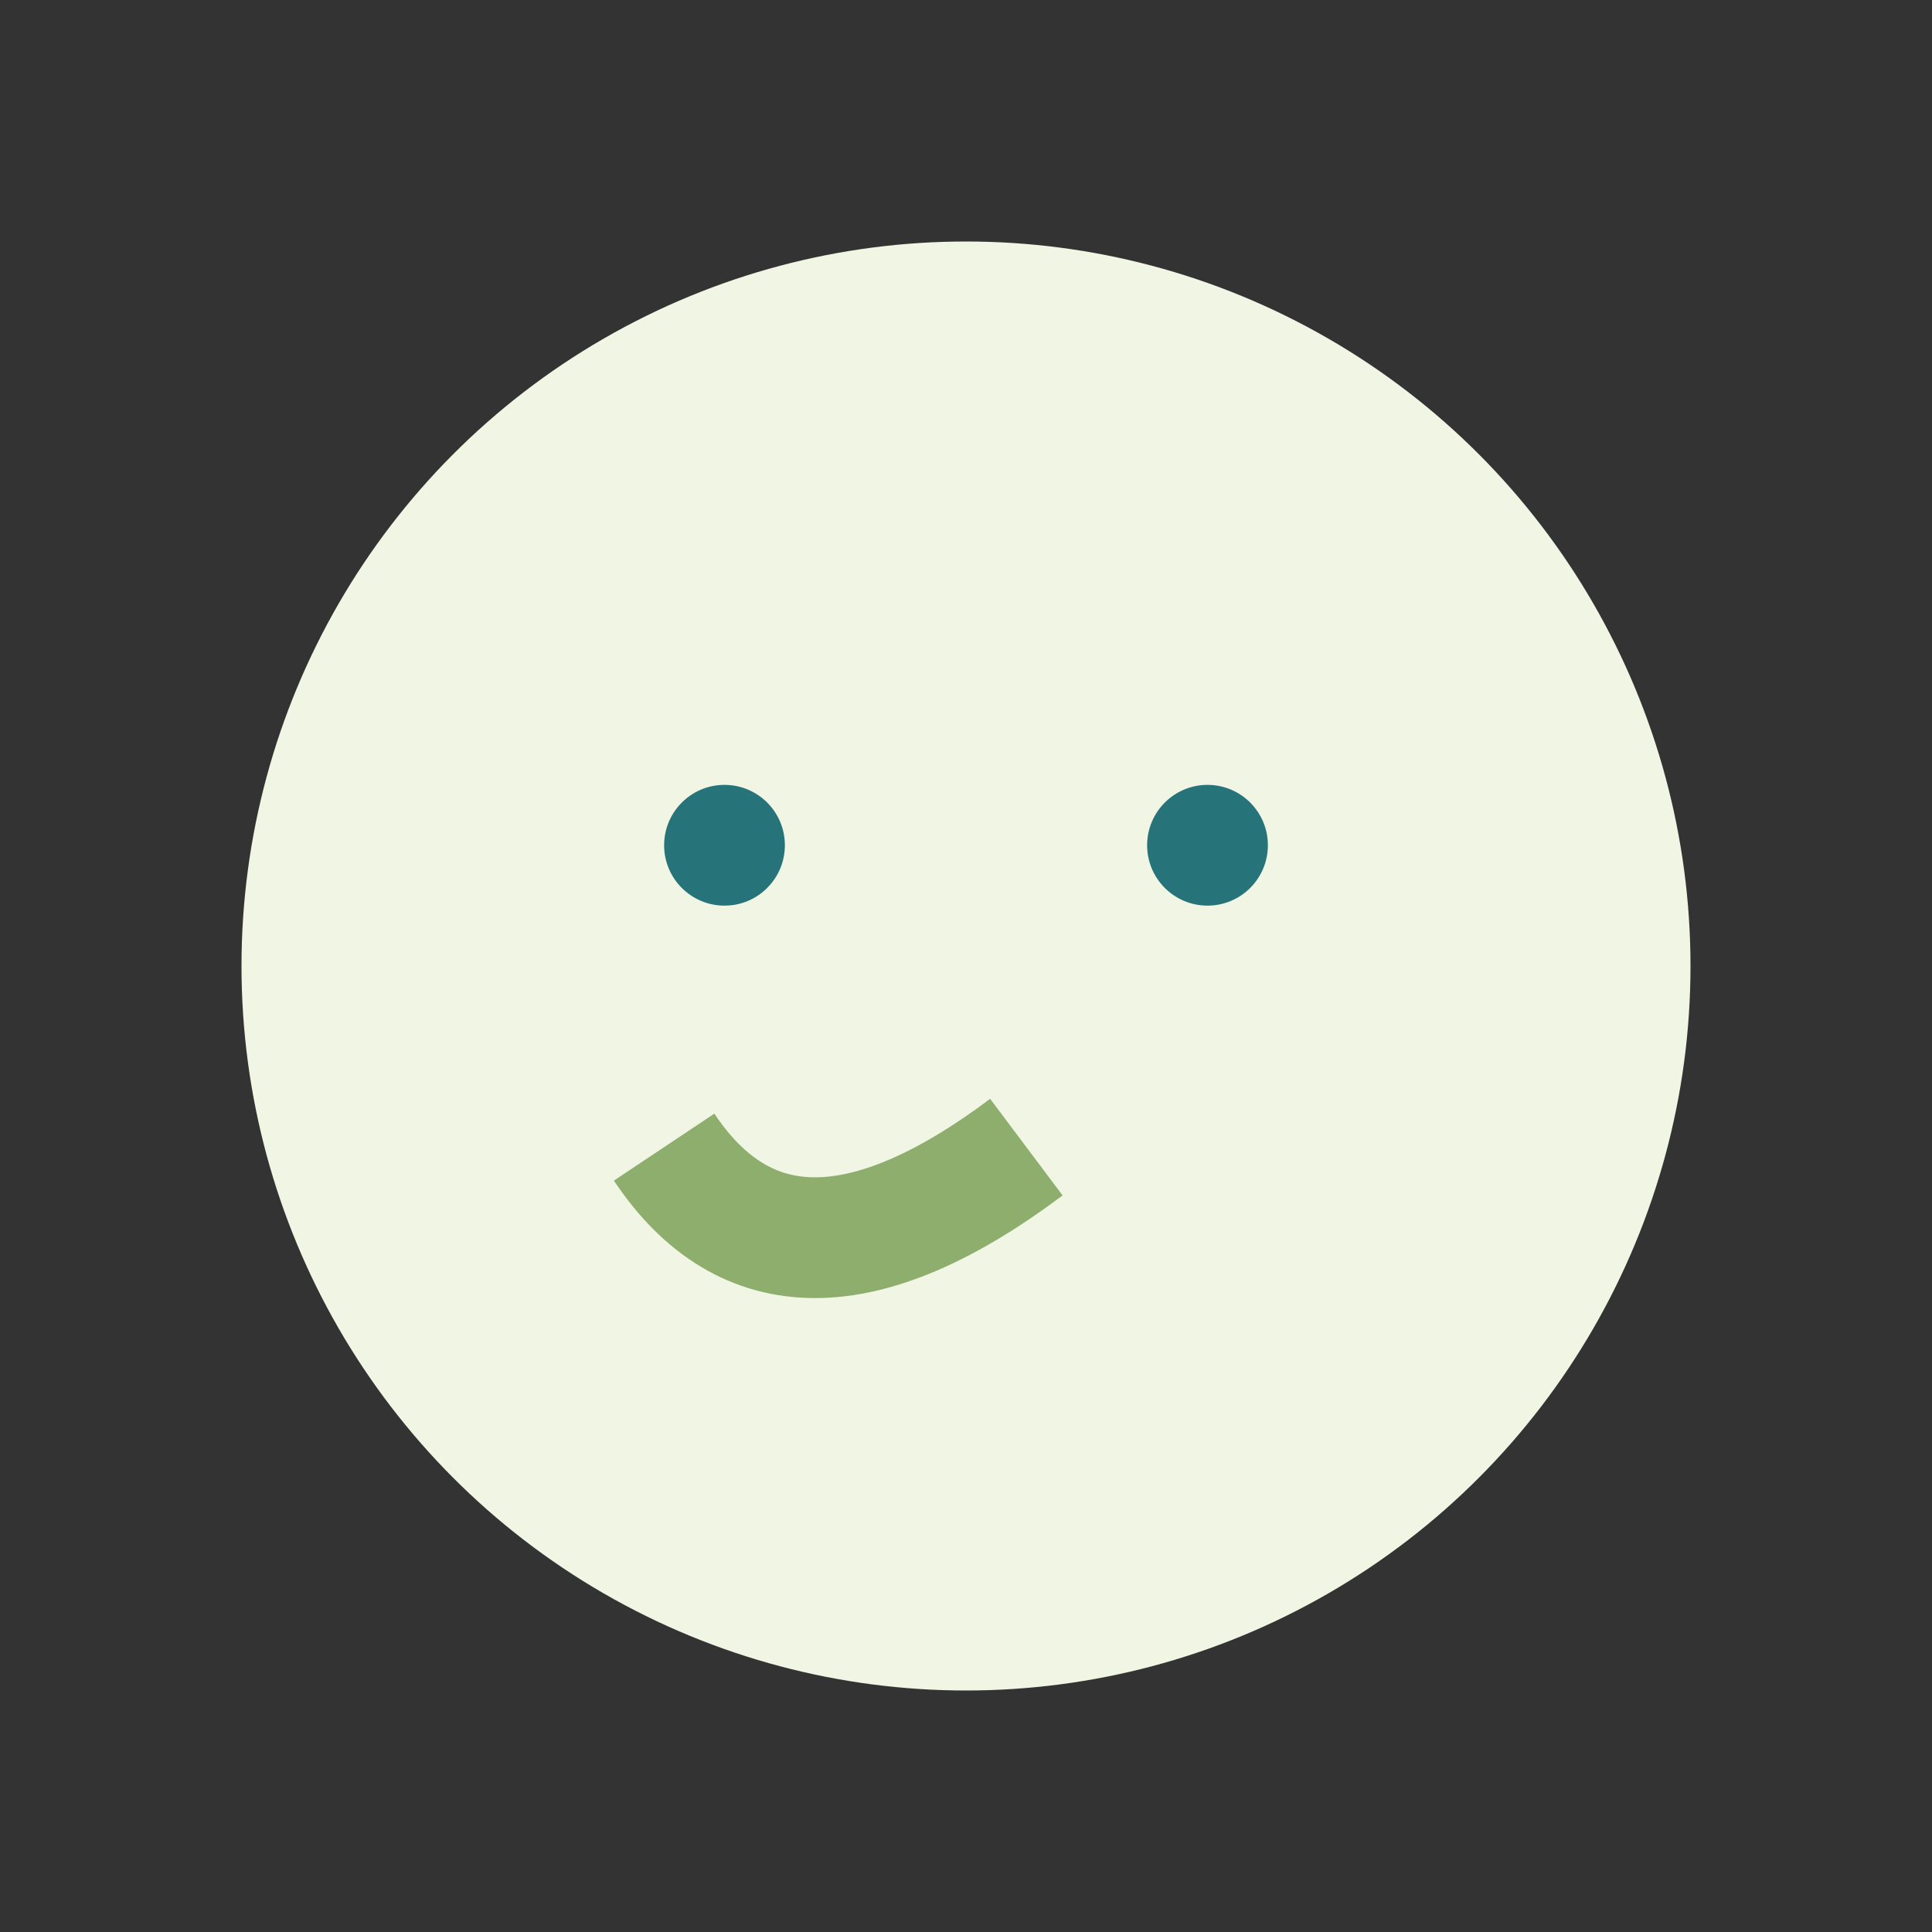 <?xml version="1.0" encoding="UTF-8"?>
<svg xmlns="http://www.w3.org/2000/svg" width="32" height="32" viewBox="0 0 32 32"><rect x="0" y="0" width="32" height="32" fill="#333333" stroke="none"/><circle cx="16" cy="16" r="12" fill="#F1F5E3"/><path d="M11 19q2 3 6 0" stroke="#8EAE6E" stroke-width="2" fill="none"/><circle cx="12" cy="14" r="1" fill="#26737A"/><circle cx="20" cy="14" r="1" fill="#26737A"/></svg>
